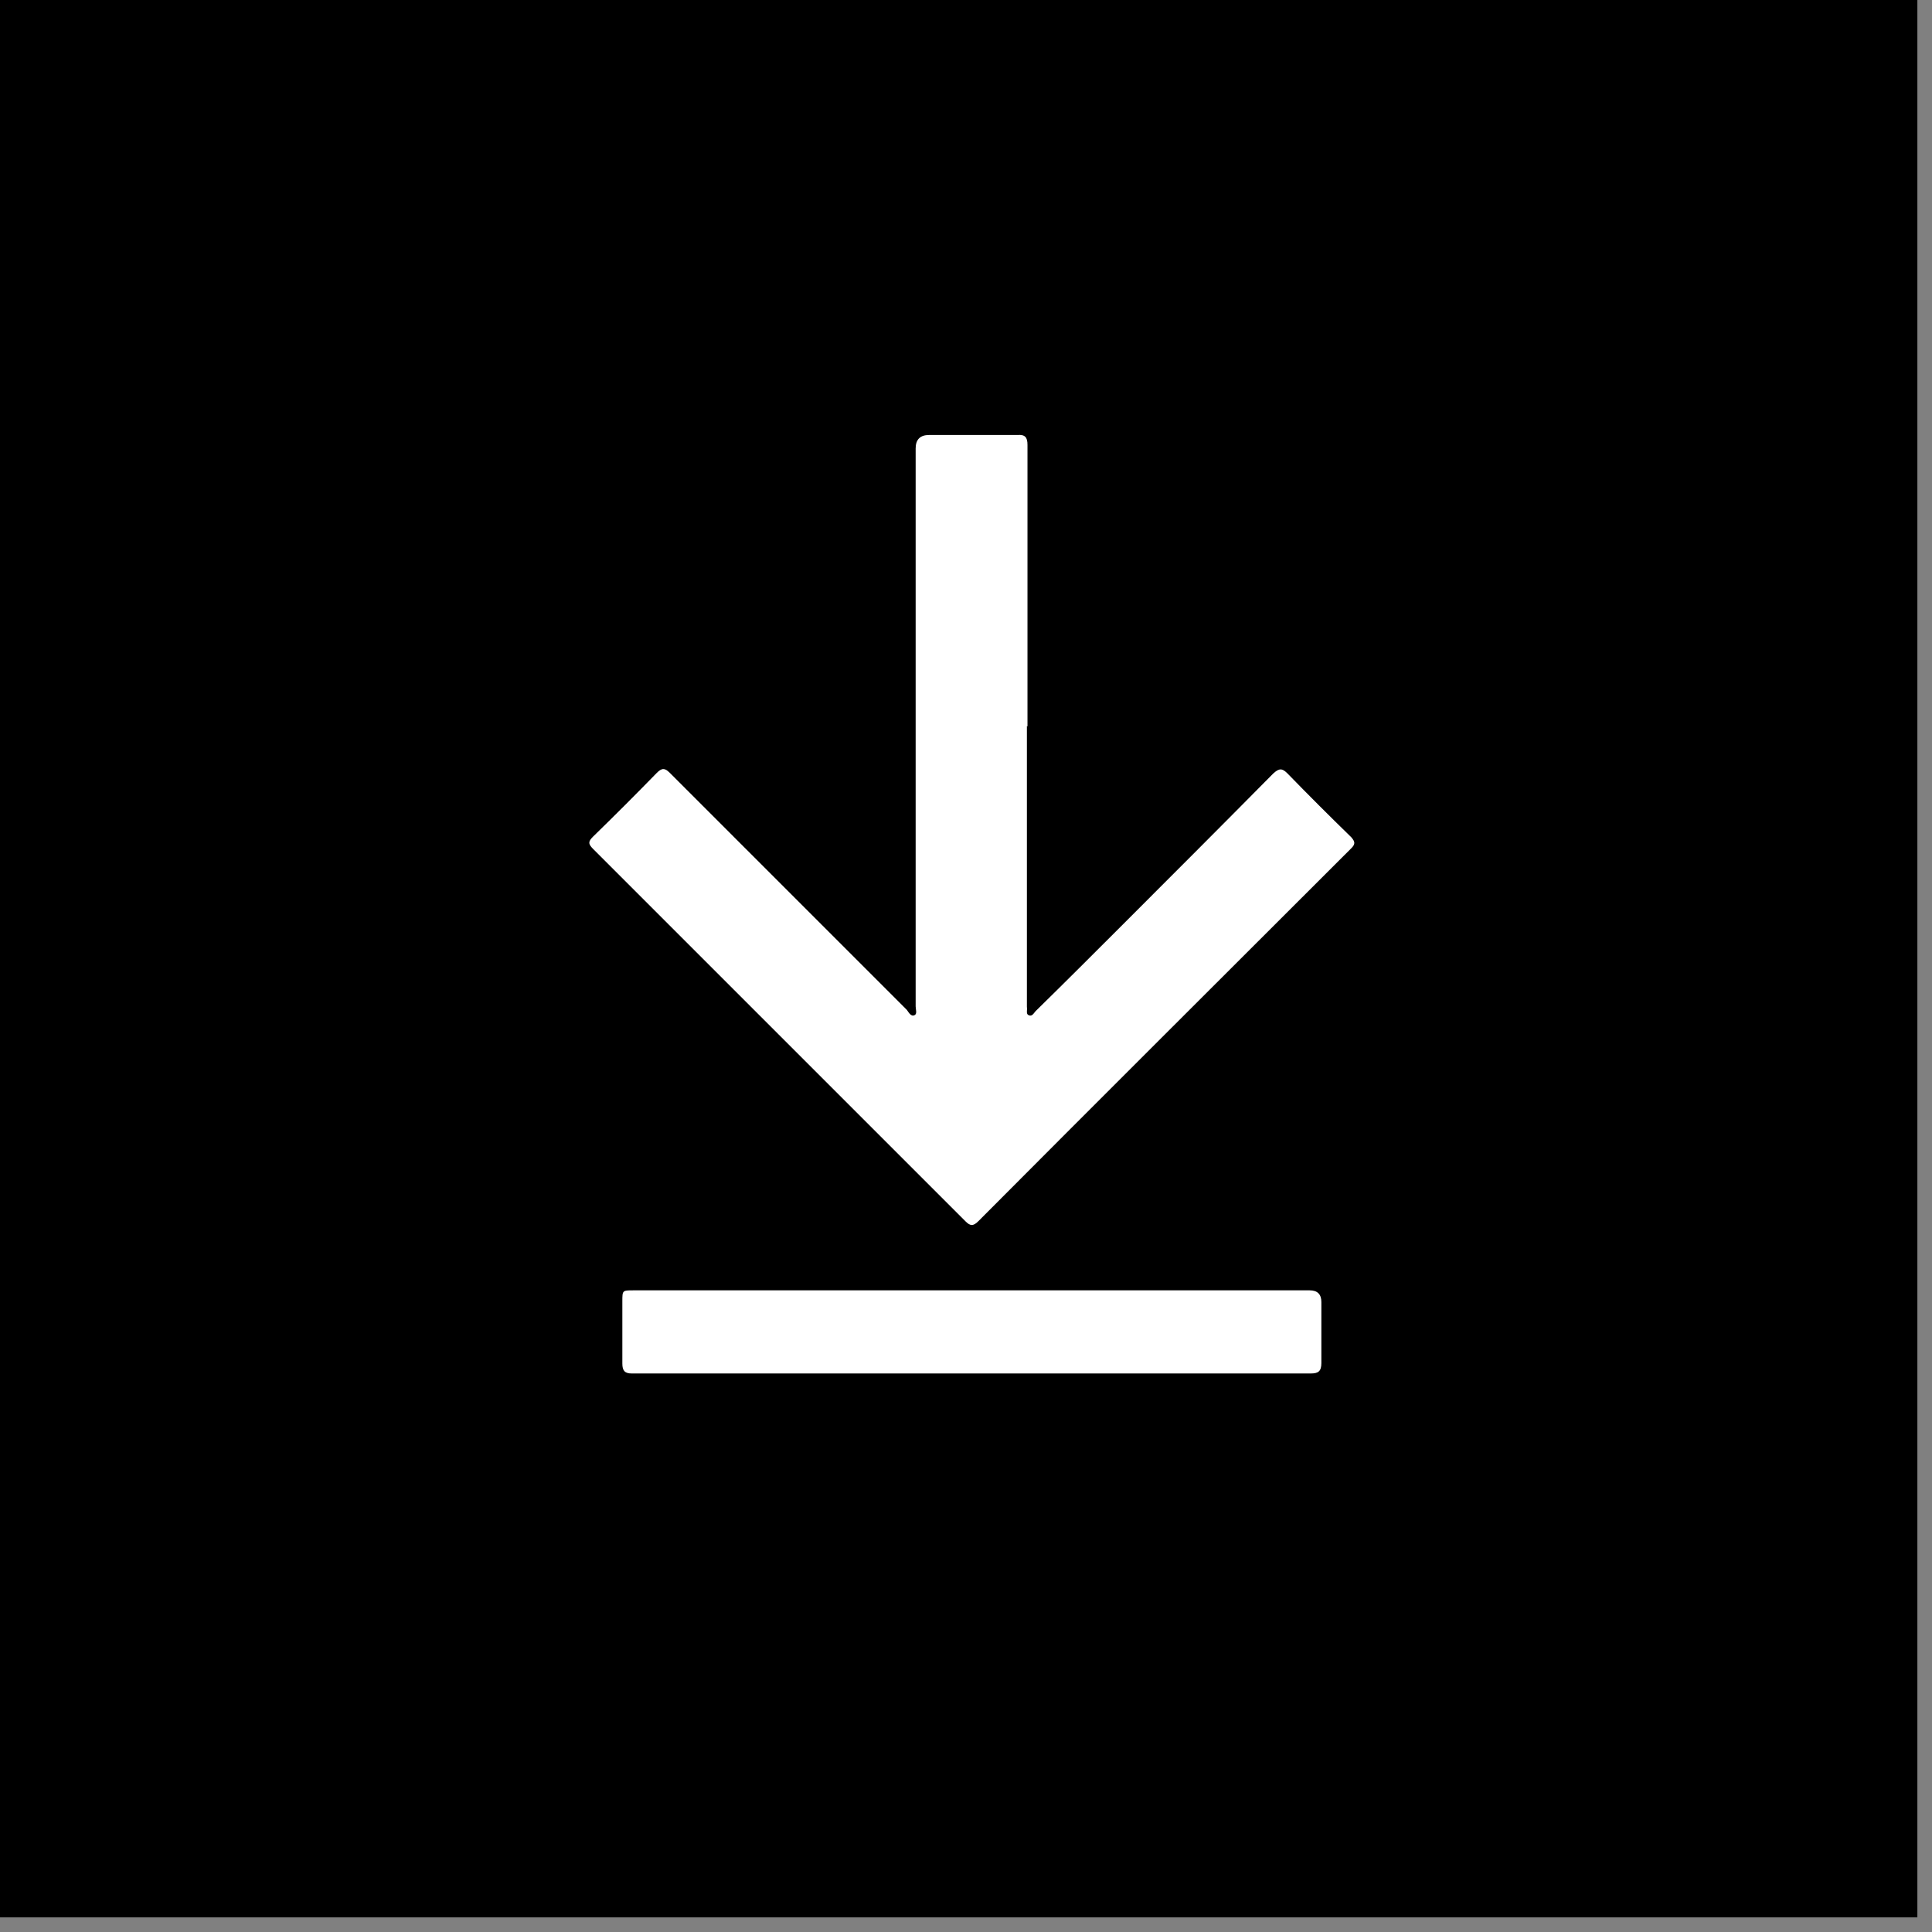 <svg width='33' height='33' viewBox='0 0 33 33' fill='none' xmlns='http://www.w3.org/2000/svg'><rect x="0" y="0" width="33" height="33" fill="#808080" stroke="none"/><g clip-path='url(#clip0_62_976)'><path d='M32.75 0H0V32.75H32.75V0Z' fill='black'/><path d='M17.55 12.41C17.55 10.81 17.55 9.2 17.55 7.6C17.55 7.47 17.51 7.42 17.38 7.43C16.88 7.43 16.37 7.43 15.87 7.43C15.717 7.43 15.64 7.507 15.64 7.66C15.64 10.84 15.64 14.01 15.64 17.19C15.64 17.24 15.67 17.32 15.62 17.34C15.56 17.37 15.52 17.29 15.49 17.25C14.14 15.9 12.79 14.55 11.44 13.2C11.36 13.12 11.31 13.11 11.22 13.2C10.86 13.57 10.5 13.93 10.13 14.29C10.05 14.37 10.04 14.41 10.13 14.5C12.25 16.62 14.37 18.74 16.49 20.86C16.57 20.94 16.62 20.95 16.71 20.86C18.83 18.73 20.96 16.61 23.08 14.49C23.15 14.42 23.15 14.38 23.08 14.3C22.71 13.94 22.35 13.58 21.99 13.21C21.9 13.12 21.85 13.12 21.75 13.21C20.9 14.07 20.04 14.93 19.18 15.79C18.69 16.28 18.19 16.78 17.69 17.27C17.66 17.3 17.63 17.37 17.57 17.34C17.52 17.32 17.55 17.25 17.54 17.2C17.54 17.17 17.54 17.14 17.54 17.1C17.54 15.53 17.54 13.96 17.54 12.4L17.55 12.41Z' fill='white'/><path d='M16.6 22.04C14.67 22.04 12.75 22.04 10.82 22.04C10.63 22.04 10.63 22.04 10.63 22.23C10.63 22.58 10.63 22.94 10.63 23.29C10.63 23.41 10.67 23.46 10.79 23.46C13.38 23.46 15.98 23.46 18.57 23.46C19.84 23.46 21.11 23.46 22.39 23.46C22.52 23.46 22.57 23.42 22.57 23.28C22.57 22.93 22.57 22.59 22.57 22.24C22.57 22.107 22.503 22.04 22.37 22.04C20.45 22.04 18.53 22.04 16.6 22.04Z' fill='white'/></g><defs><clipPath id='clip0_62_976'><rect width='32.75' height='32.75' fill='white'/></clipPath></defs></svg>